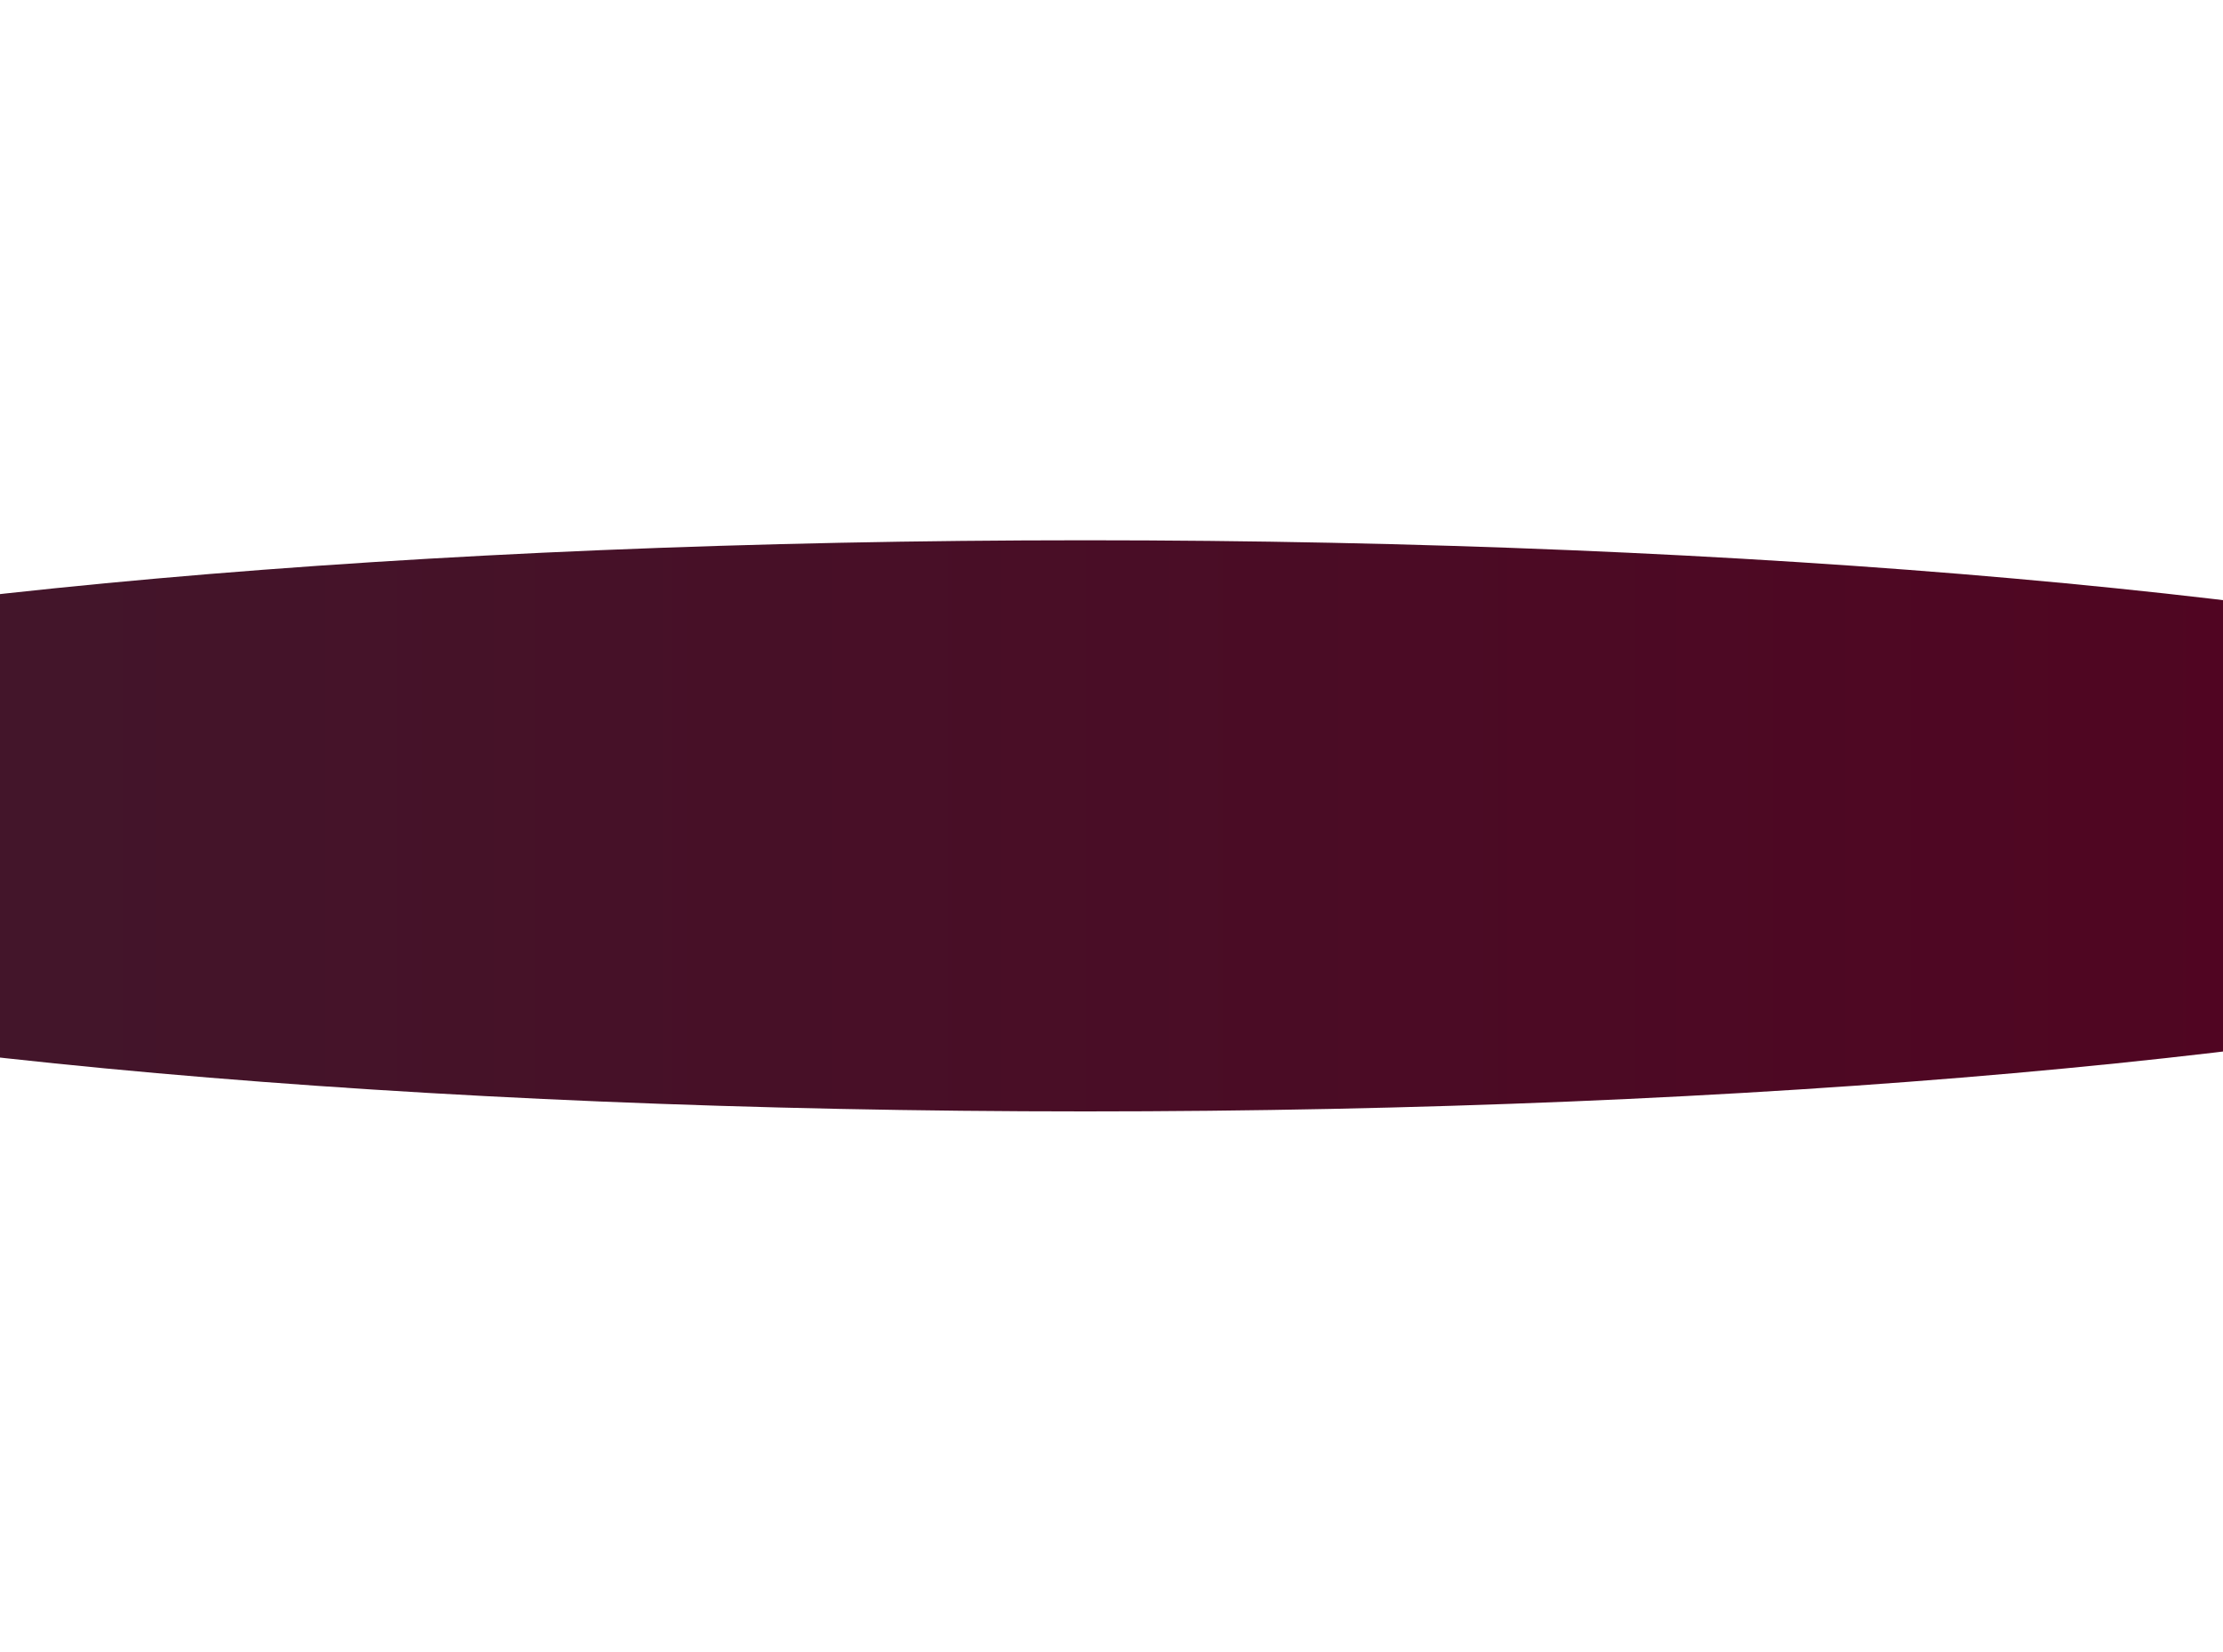 <svg xmlns="http://www.w3.org/2000/svg" width="1440" height="1070" viewBox="0 0 1440 1070" fill="none"><g filter="url(#filter0_f_1_583)"><ellipse cx="703" cy="535" rx="185" ry="1203" transform="rotate(-90 703 535)" fill="url(#paint0_linear_1_583)"></ellipse></g><defs><filter id="filter0_f_1_583" x="-850" y="0" width="3106" height="1070" filterUnits="userSpaceOnUse" color-interpolation-filters="sRGB"></filter><linearGradient id="paint0_linear_1_583" x1="703" y1="-668" x2="703" y2="1738" gradientUnits="userSpaceOnUse"><stop stop-color="#3E1B2D"></stop><stop offset="1" stop-color="#54001F"></stop></linearGradient></defs></svg>